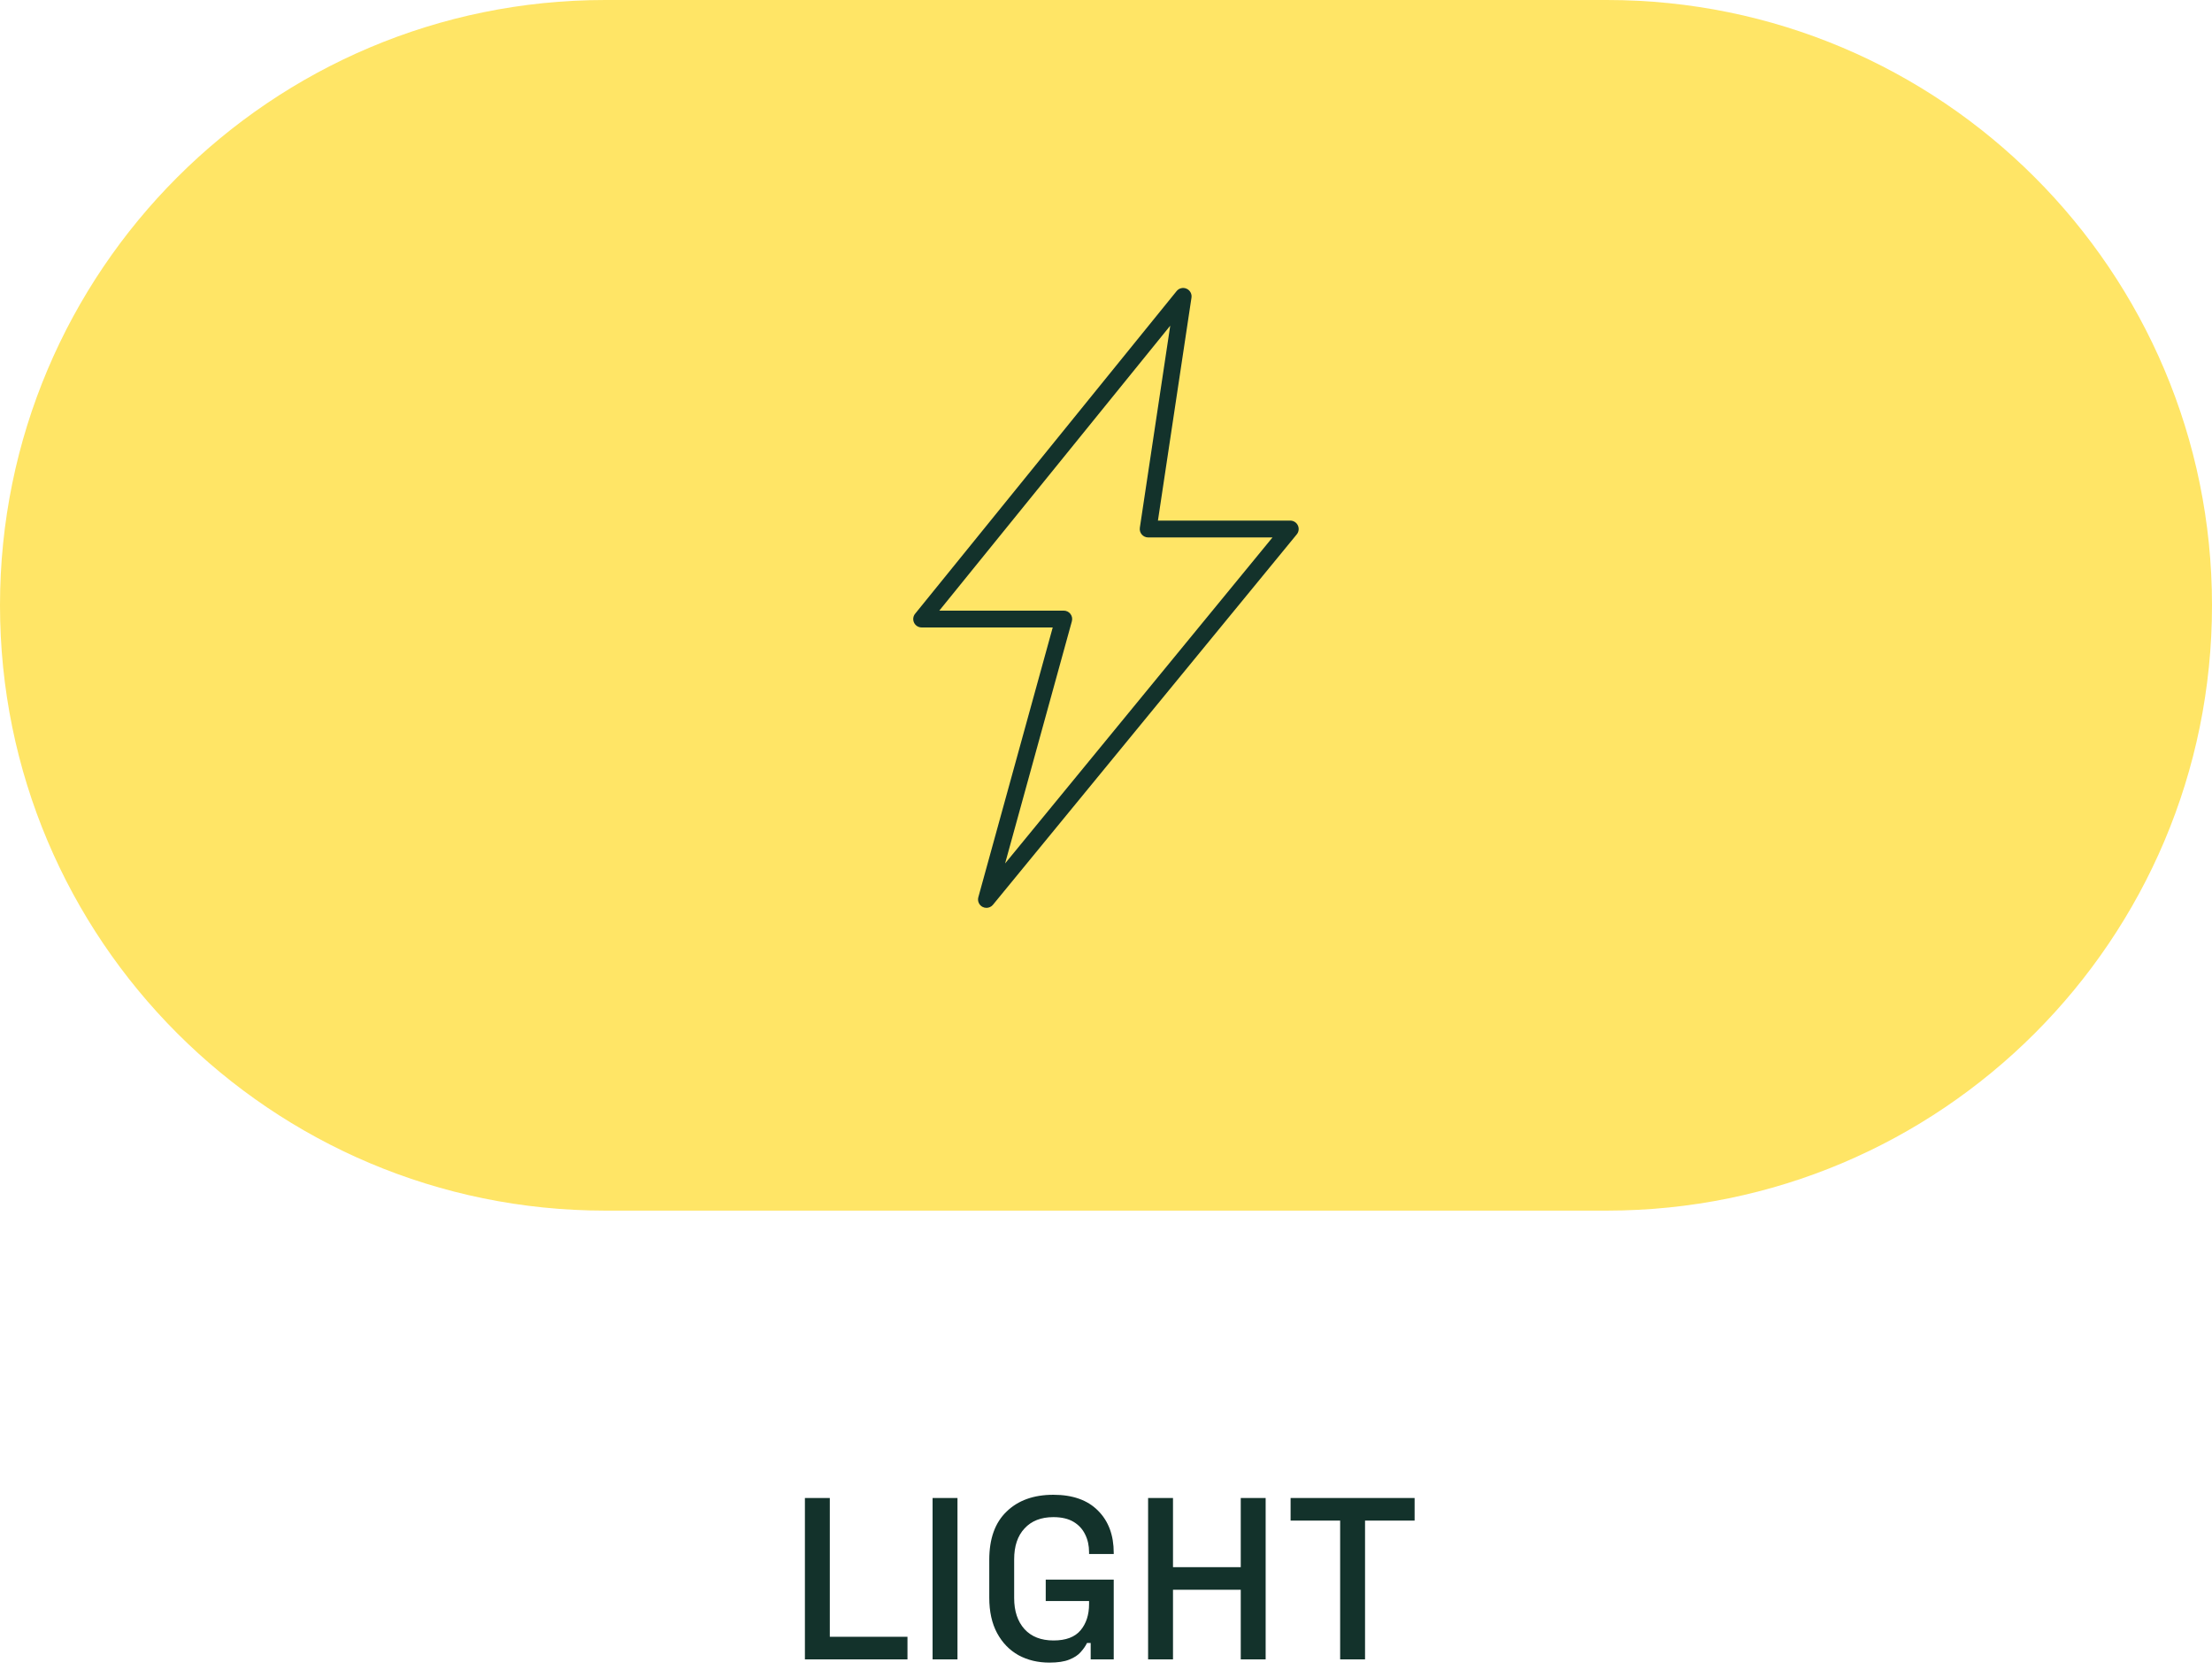 <svg width="212" height="160" viewBox="0 0 212 160" fill="none" xmlns="http://www.w3.org/2000/svg">
<path d="M77.143 159V143.537H79.529V156.835H86.973V159H77.143Z" fill="#13322B"/>
<path d="M89.38 159V143.537H91.766V159H89.38Z" fill="#13322B"/>
<path d="M100.578 159.309C99.473 159.309 98.486 159.073 97.618 158.602C96.749 158.116 96.064 157.409 95.563 156.482C95.062 155.554 94.812 154.42 94.812 153.08V149.457C94.812 147.439 95.364 145.9 96.469 144.84C97.573 143.765 99.068 143.228 100.953 143.228C102.809 143.228 104.237 143.736 105.239 144.752C106.24 145.753 106.741 147.101 106.741 148.794V148.905H104.377V148.728C104.377 148.095 104.252 147.528 104.001 147.027C103.751 146.512 103.376 146.107 102.875 145.812C102.374 145.518 101.734 145.37 100.953 145.37C99.775 145.37 98.855 145.731 98.192 146.453C97.529 147.16 97.198 148.146 97.198 149.413V153.124C97.198 154.376 97.529 155.37 98.192 156.106C98.855 156.828 99.782 157.188 100.975 157.188C102.153 157.188 103.015 156.864 103.56 156.216C104.105 155.568 104.377 154.729 104.377 153.698V153.411H100.224V151.357H106.741V159H104.532V157.431H104.178C104.046 157.711 103.847 157.998 103.582 158.293C103.331 158.587 102.963 158.83 102.477 159.022C102.006 159.213 101.373 159.309 100.578 159.309Z" fill="#13322B"/>
<path d="M110.035 159V143.537H112.421V150.164H118.915V143.537H121.301V159H118.915V152.329H112.421V159H110.035Z" fill="#13322B"/>
<path d="M128.441 159V145.702H123.692V143.537H135.577V145.702H130.827V159H128.441Z" fill="#13322B"/>
<path d="M0 58C0 25.968 25.968 0 58 0H154C186.033 0 212 25.968 212 58C212 90.032 186.033 116 154 116H58C25.968 116 0 90.032 0 58Z" fill="#FFE566"/>
<path d="M90.023 58.51H101.952C102.204 58.51 102.441 58.628 102.594 58.828C102.746 59.028 102.796 59.288 102.729 59.53L96.329 82.734L121.957 51.496H110.04C109.806 51.496 109.583 51.394 109.43 51.216C109.276 51.038 109.209 50.802 109.243 50.57L112.157 31.206L90.023 58.51ZM94.541 86.99C94.415 86.99 94.288 86.961 94.171 86.9C93.833 86.725 93.663 86.337 93.765 85.969L100.894 60.122H88.332C88.021 60.122 87.737 59.944 87.604 59.663C87.47 59.382 87.51 59.049 87.706 58.808L112.768 27.891C112.998 27.609 113.387 27.515 113.719 27.662C114.052 27.808 114.246 28.16 114.192 28.519L110.977 49.884H123.661C123.973 49.884 124.256 50.063 124.389 50.345C124.523 50.627 124.482 50.96 124.284 51.201L95.165 86.695C95.007 86.888 94.776 86.99 94.541 86.99Z" fill="#13322B"/>
</svg>
